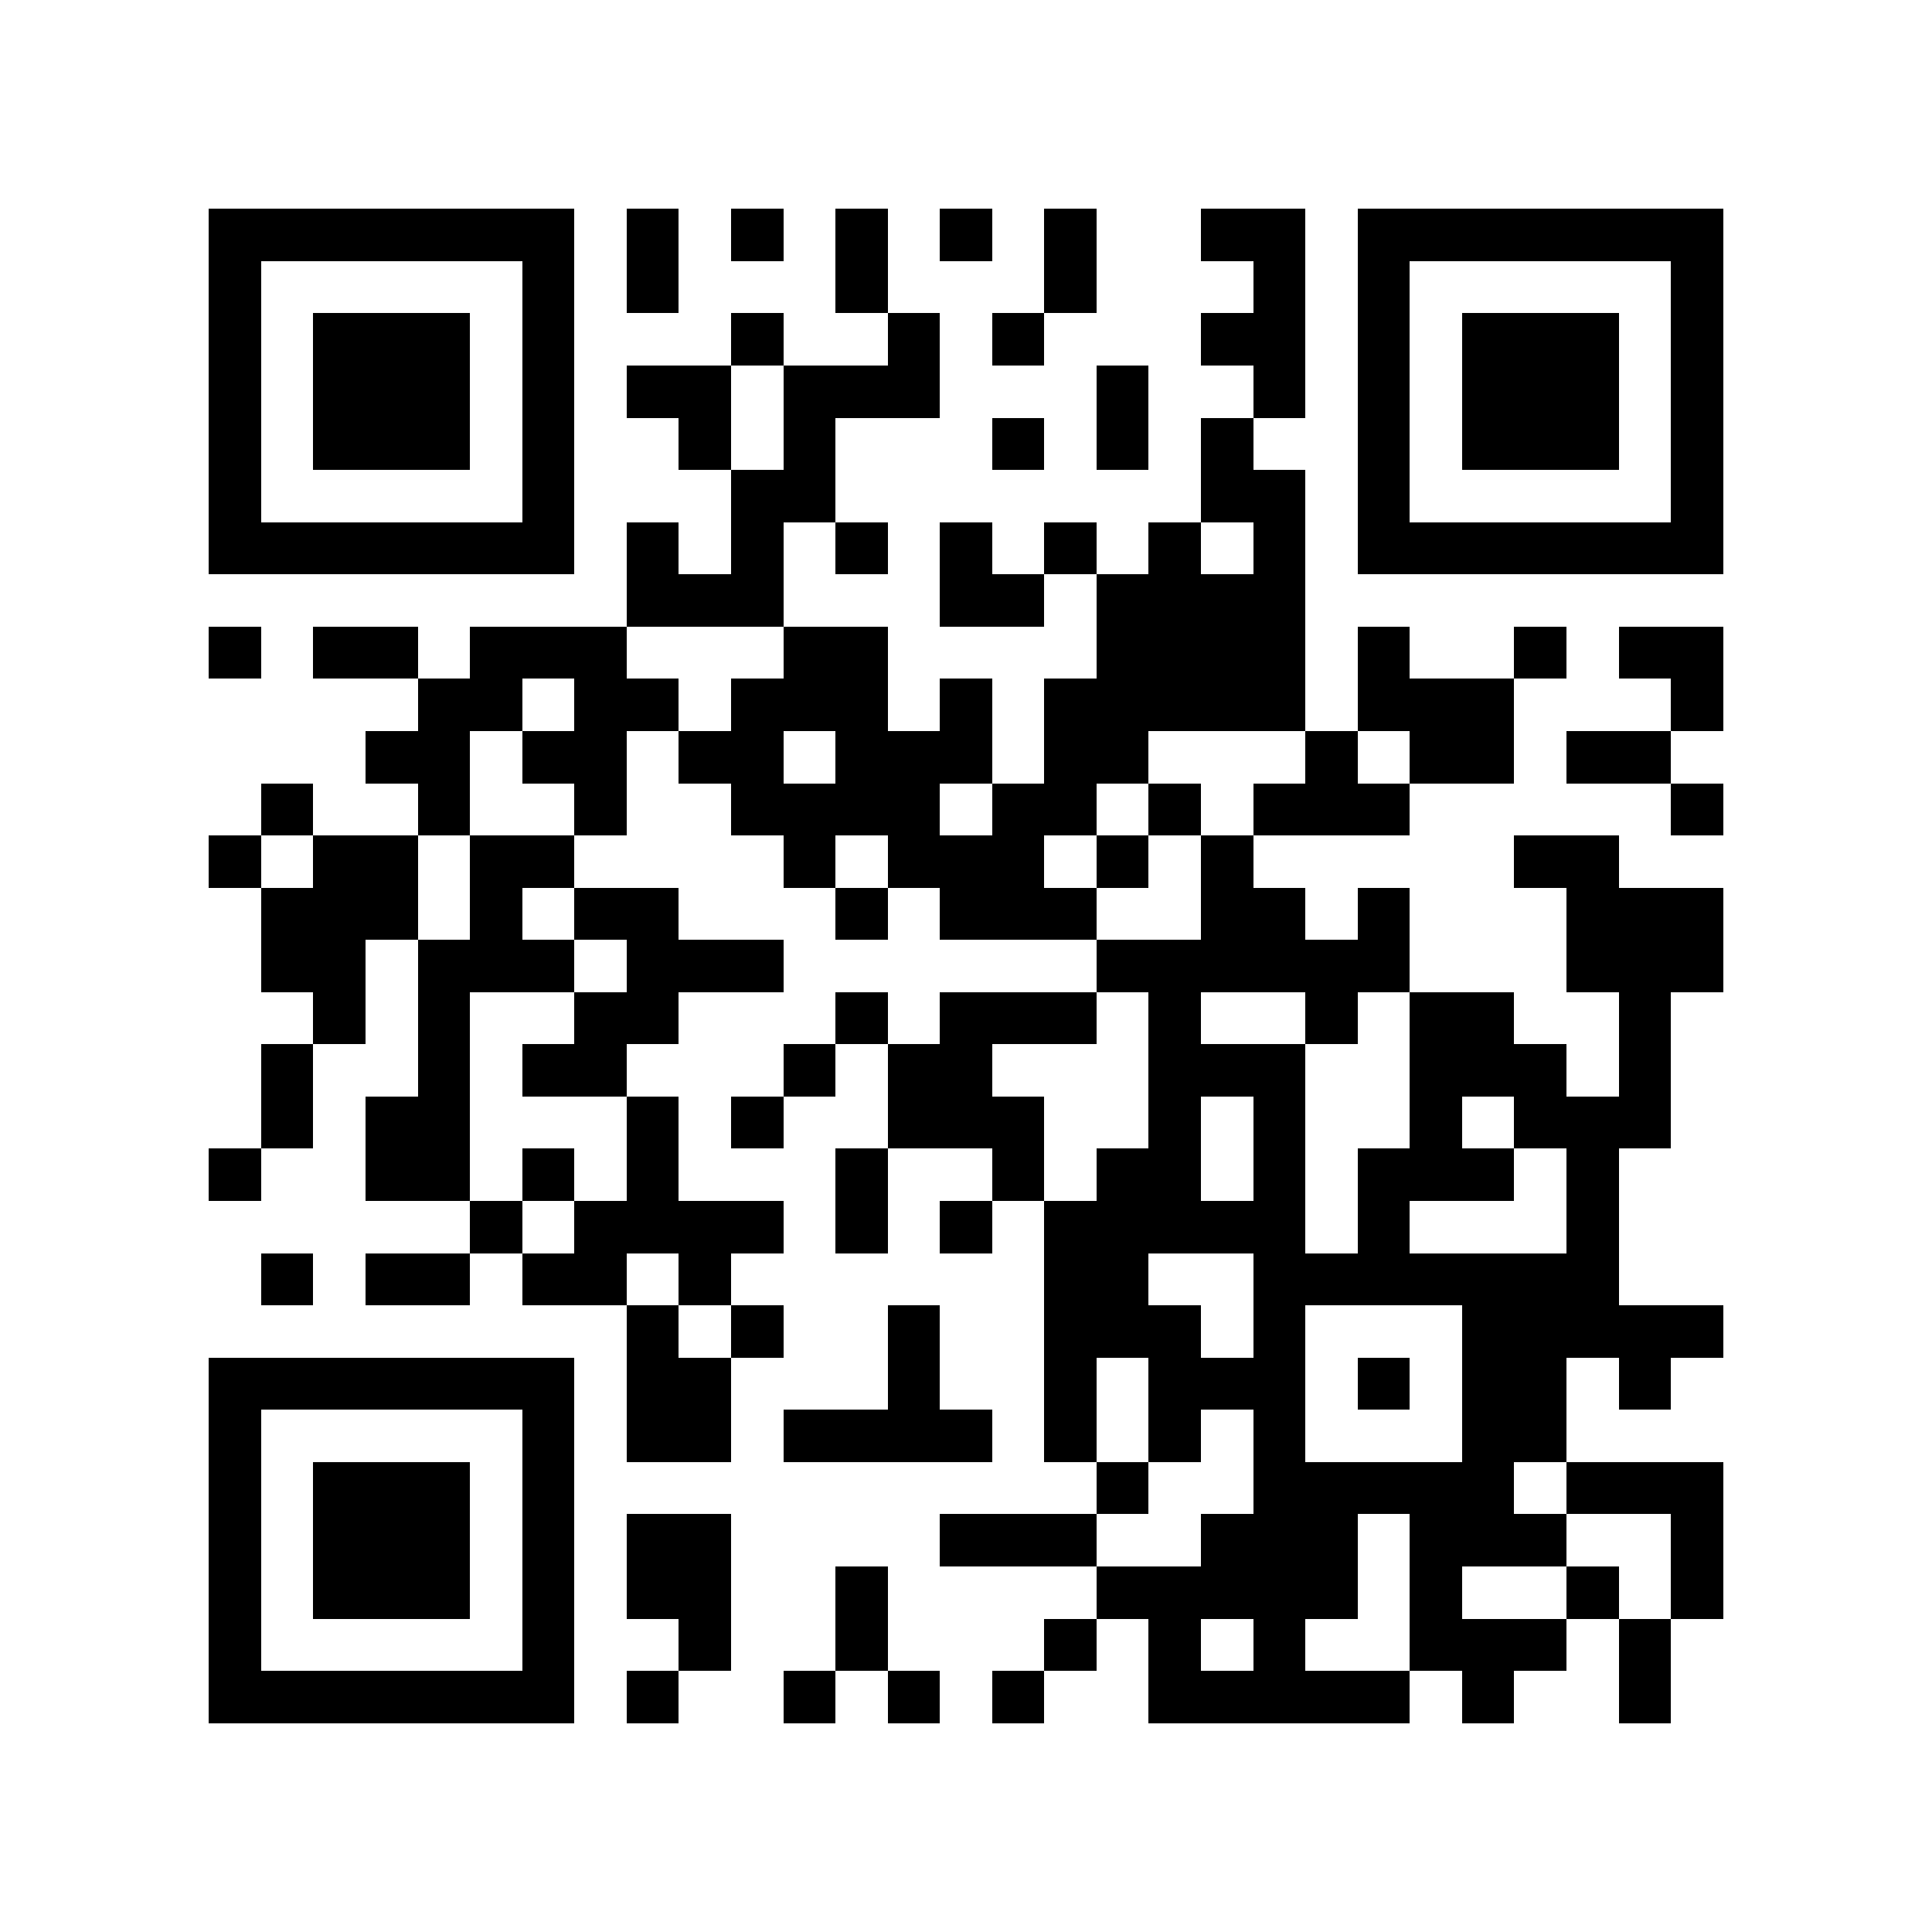<svg xmlns="http://www.w3.org/2000/svg" width="150" height="150" viewBox="0 0 37 37" shape-rendering="crispEdges"><path fill="#ffffff" d="M0 0h37v37H0z"/><path stroke="#000000" d="M4 4.5h7m1 0h1m1 0h1m1 0h1m1 0h1m1 0h1m2 0h2m1 0h7M4 5.5h1m5 0h1m1 0h1m3 0h1m3 0h1m3 0h1m1 0h1m5 0h1M4 6.5h1m1 0h3m1 0h1m3 0h1m2 0h1m1 0h1m3 0h2m1 0h1m1 0h3m1 0h1M4 7.5h1m1 0h3m1 0h1m1 0h2m1 0h3m3 0h1m2 0h1m1 0h1m1 0h3m1 0h1M4 8.5h1m1 0h3m1 0h1m2 0h1m1 0h1m3 0h1m1 0h1m1 0h1m2 0h1m1 0h3m1 0h1M4 9.5h1m5 0h1m3 0h2m7 0h2m1 0h1m5 0h1M4 10.5h7m1 0h1m1 0h1m1 0h1m1 0h1m1 0h1m1 0h1m1 0h1m1 0h7M12 11.5h3m3 0h2m1 0h4M4 12.5h1m1 0h2m1 0h3m3 0h2m4 0h4m1 0h1m2 0h1m1 0h2M8 13.5h2m1 0h2m1 0h3m1 0h1m1 0h5m1 0h3m3 0h1M7 14.5h2m1 0h2m1 0h2m1 0h3m1 0h2m3 0h1m1 0h2m1 0h2M5 15.5h1m2 0h1m2 0h1m2 0h4m1 0h2m1 0h1m1 0h3m5 0h1M4 16.5h1m1 0h2m1 0h2m4 0h1m1 0h3m1 0h1m1 0h1m5 0h2M5 17.5h3m1 0h1m1 0h2m3 0h1m1 0h3m2 0h2m1 0h1m3 0h3M5 18.5h2m1 0h3m1 0h3m6 0h6m3 0h3M6 19.5h1m1 0h1m2 0h2m3 0h1m1 0h3m1 0h1m2 0h1m1 0h2m2 0h1M5 20.5h1m2 0h1m1 0h2m3 0h1m1 0h2m3 0h3m2 0h3m1 0h1M5 21.5h1m1 0h2m3 0h1m1 0h1m2 0h3m2 0h1m1 0h1m2 0h1m1 0h3M4 22.5h1m2 0h2m1 0h1m1 0h1m3 0h1m2 0h1m1 0h2m1 0h1m1 0h3m1 0h1M9 23.5h1m1 0h4m1 0h1m1 0h1m1 0h5m1 0h1m3 0h1M5 24.5h1m1 0h2m1 0h2m1 0h1m6 0h2m2 0h7M12 25.5h1m1 0h1m2 0h1m2 0h3m1 0h1m3 0h5M4 26.5h7m1 0h2m3 0h1m2 0h1m1 0h3m1 0h1m1 0h2m1 0h1M4 27.5h1m5 0h1m1 0h2m1 0h4m1 0h1m1 0h1m1 0h1m3 0h2M4 28.5h1m1 0h3m1 0h1m10 0h1m2 0h5m1 0h3M4 29.5h1m1 0h3m1 0h1m1 0h2m4 0h3m2 0h3m1 0h3m2 0h1M4 30.5h1m1 0h3m1 0h1m1 0h2m2 0h1m4 0h5m1 0h1m2 0h1m1 0h1M4 31.5h1m5 0h1m2 0h1m2 0h1m3 0h1m1 0h1m1 0h1m2 0h3m1 0h1M4 32.5h7m1 0h1m2 0h1m1 0h1m1 0h1m2 0h5m1 0h1m2 0h1"/></svg>
